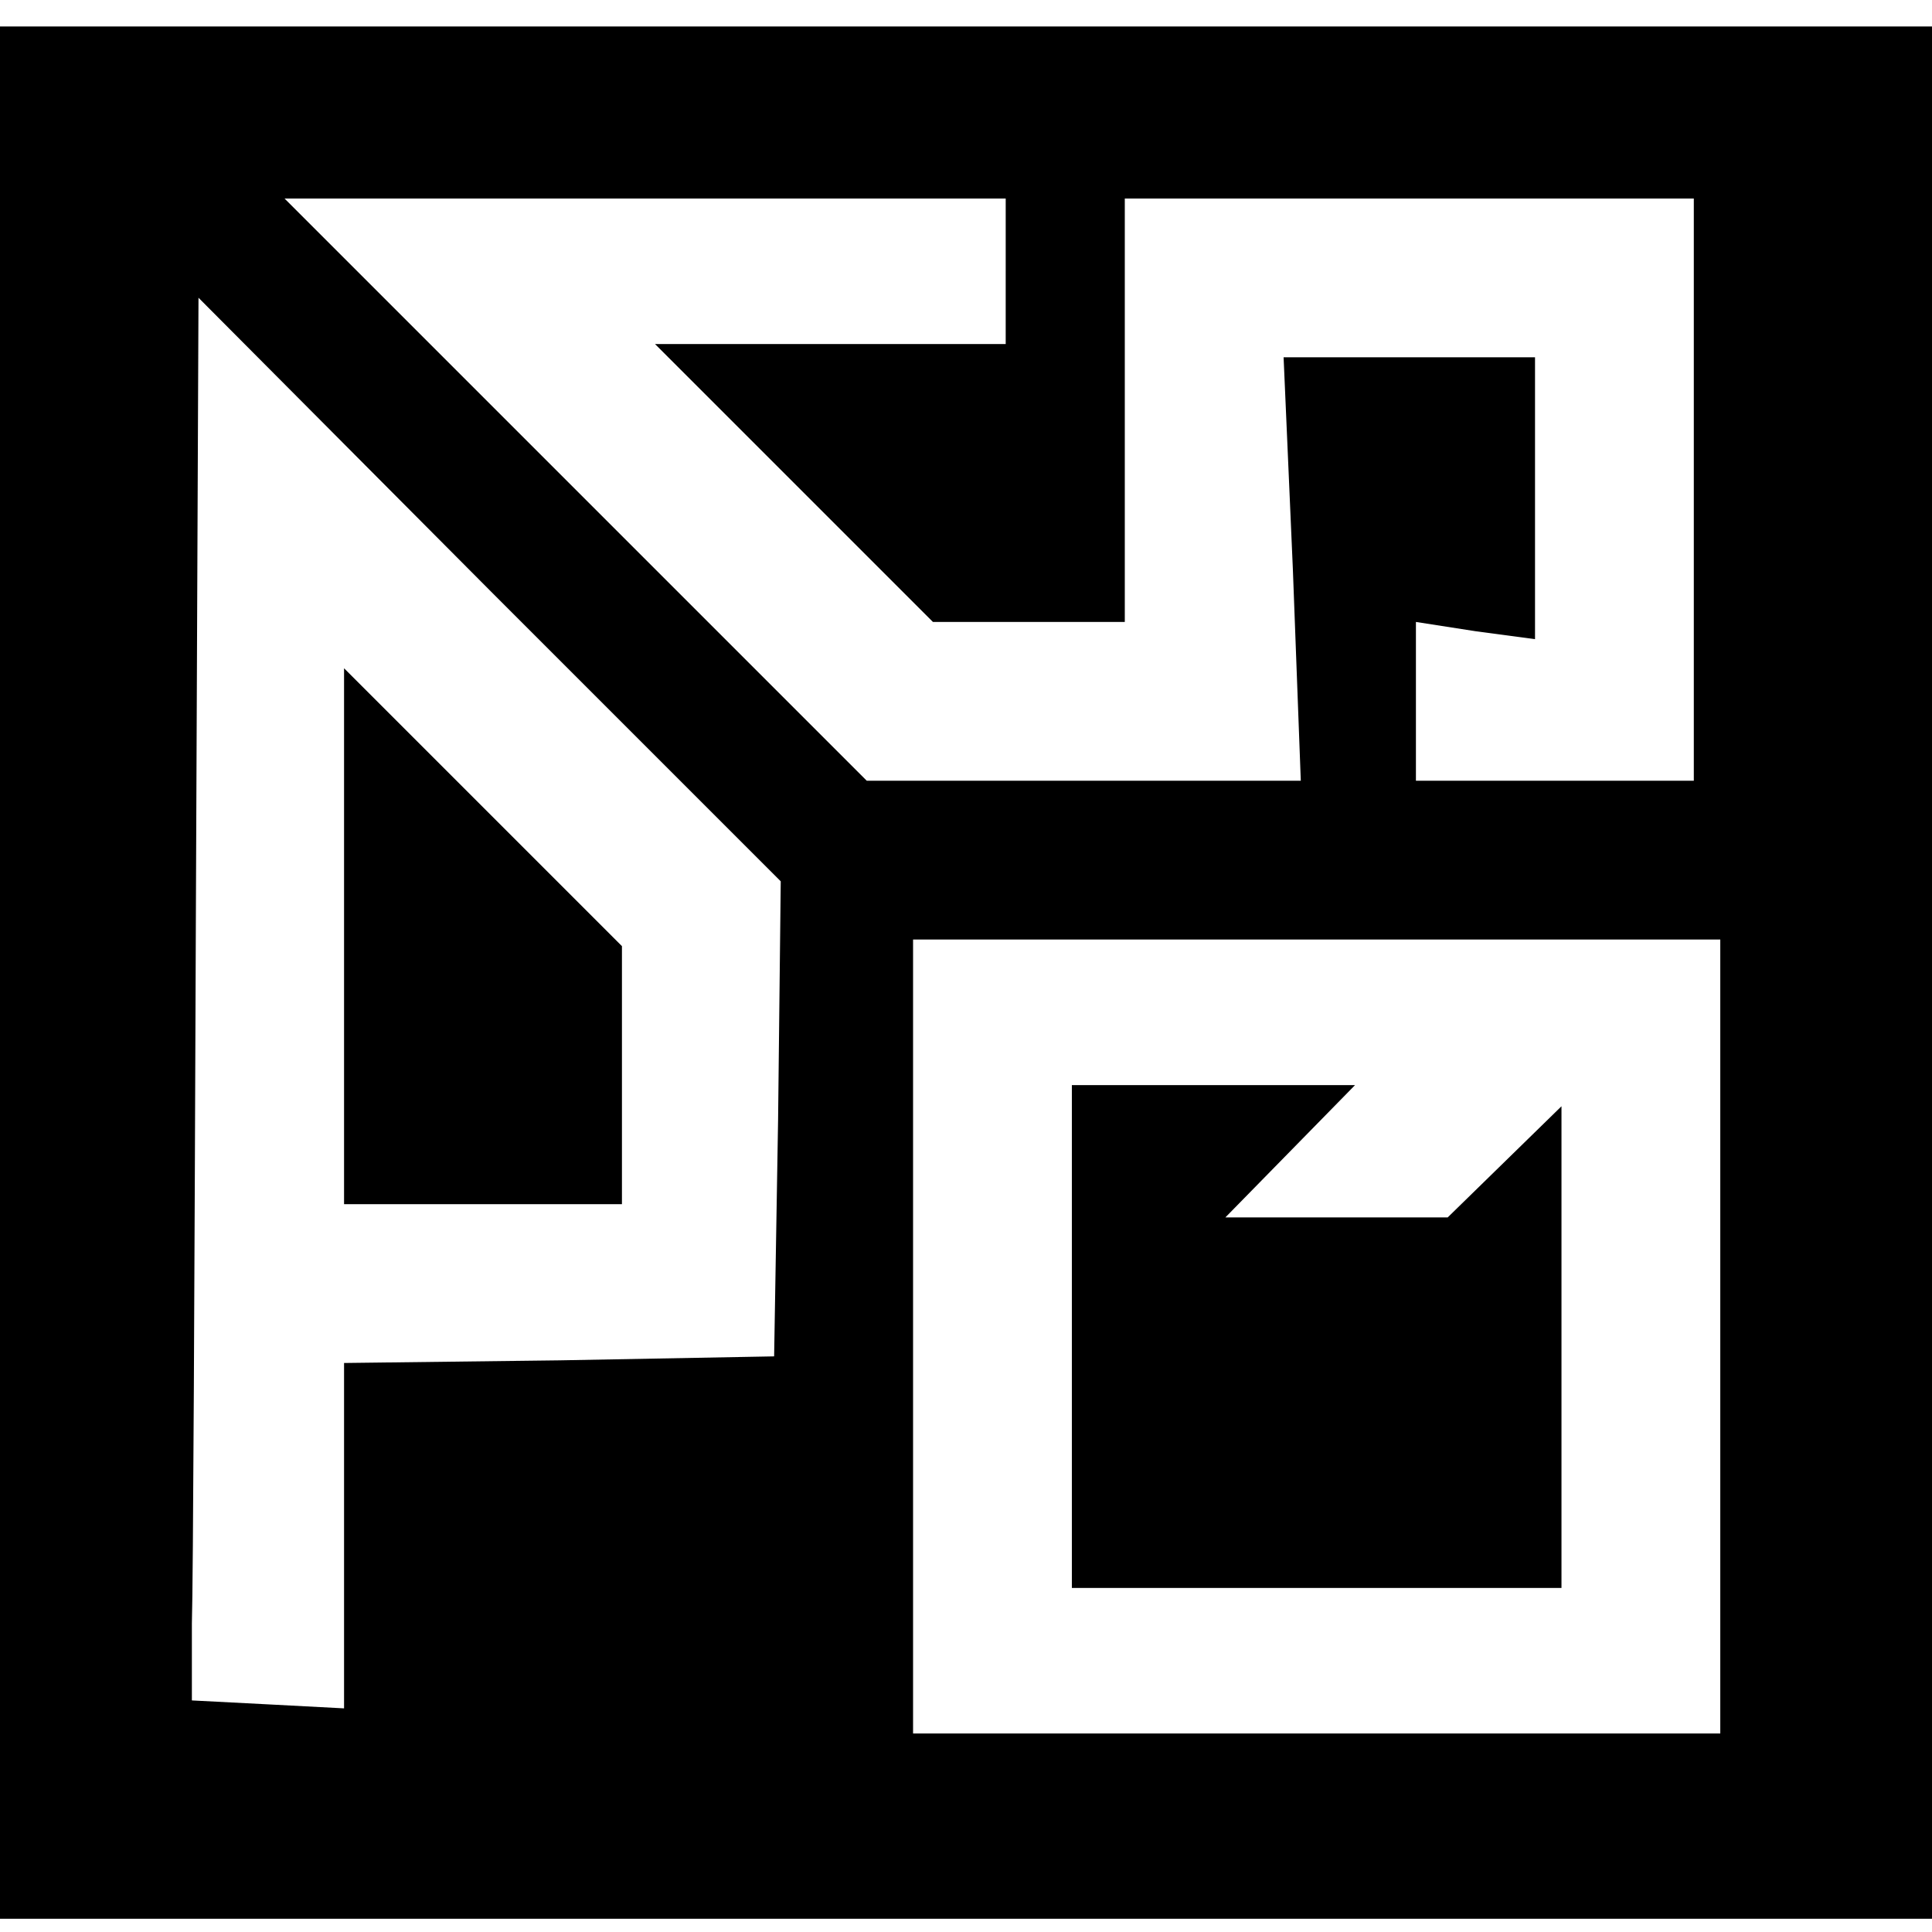 <?xml version="1.0" standalone="no"?>
<!DOCTYPE svg PUBLIC "-//W3C//DTD SVG 20010904//EN"
 "http://www.w3.org/TR/2001/REC-SVG-20010904/DTD/svg10.dtd">
<svg version="1.0" xmlns="http://www.w3.org/2000/svg"
 width="146pt" height="146pt" viewBox="0 0 146 146"
 preserveAspectRatio="xMidYMid meet">
<g transform="translate(0,146) scale(0.1,-0.1)"
fill="#000000" stroke="none">
<path d="M0 725 l0 -715 730 0 730 0 0 715 0 715 -730 0 -730 0 0 -715z m760
530 l0 -55 -132 0 -133 0 105 -105 105 -105 72 0 73 0 0 160 0 160 215 0 215
0 0 -220 0 -220 -105 0 -105 0 0 60 0 60 45 -7 45 -6 0 107 0 106 -95 0 -95 0
7 -160 6 -160 -164 0 -164 0 -220 220 -220 220 273 0 272 0 0 -55z m-172 -641
l-3 -179 -162 -3 -163 -2 0 -131 0 -130 -57 3 -58 3 0 58 c1 31 2 270 3 530
l2 472 220 -221 220 -220 -2 -180z m712 -164 l0 -300 -305 0 -305 0 0 300 0
300 305 0 305 0 0 -300z"/>
<path d="M260 752 l0 -202 105 0 105 0 0 98 0 97 -105 105 -105 105 0 -203z"/>
<path d="M810 450 l0 -190 185 0 185 0 0 182 0 182 -43 -42 -43 -42 -84 0 -84
0 49 50 49 50 -107 0 -107 0 0 -190z"/>
</g>
</svg>
